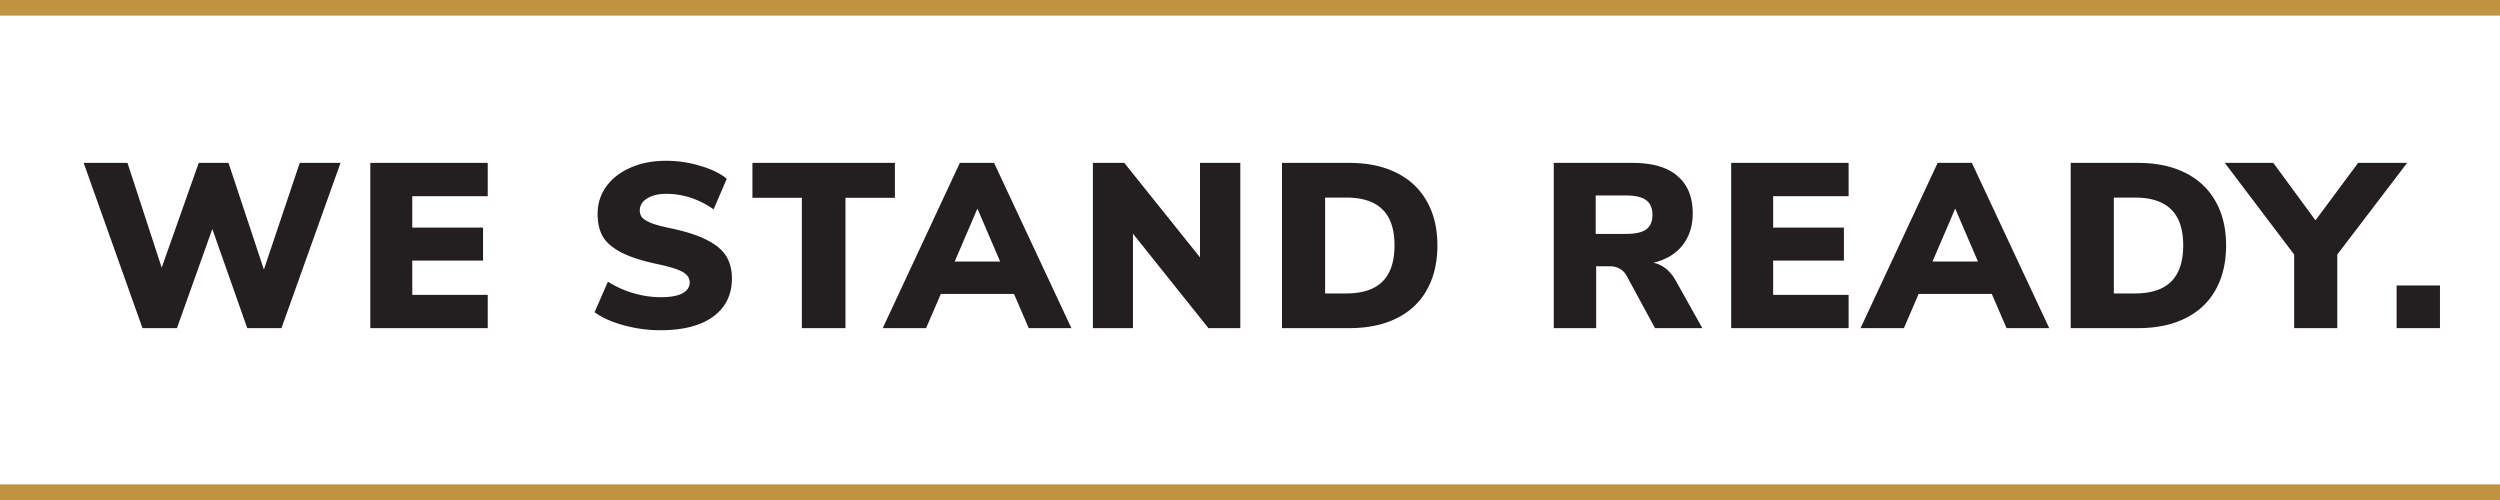 <svg width="160" height="32" fill="none" xmlns="http://www.w3.org/2000/svg"><path d="M19.184 10.425h2.61L18.014 21h-2.19l-2.235-6.345L11.324 21H9.119L5.354 10.425h2.805l2.19 6.705 2.37-6.705h1.905l2.265 6.825 2.295-6.825zM23.7 21V10.425h7.515v2.13h-4.83v2.01h4.53v2.115h-4.53v2.19h4.83V21H23.7zm18.567.135c-.79 0-1.57-.105-2.34-.315-.77-.21-1.395-.49-1.875-.84l.855-1.95c.51.32 1.055.565 1.635.735a6.21 6.21 0 001.755.255c.6 0 1.055-.08 1.365-.24.32-.17.48-.405.48-.705 0-.27-.145-.49-.435-.66-.28-.17-.82-.34-1.62-.51-.99-.21-1.765-.46-2.325-.75-.56-.29-.955-.63-1.185-1.02-.22-.39-.33-.87-.33-1.44 0-.65.18-1.23.54-1.74.37-.52.885-.925 1.545-1.215.67-.3 1.435-.45 2.295-.45.76 0 1.495.11 2.205.33.72.21 1.28.485 1.68.825l-.84 1.95c-.96-.66-1.97-.99-3.03-.99-.51 0-.92.1-1.23.3-.31.19-.465.445-.465.765 0 .19.055.345.165.465.11.12.315.24.615.36.3.11.745.225 1.335.345.96.21 1.715.465 2.265.765.55.29.94.63 1.17 1.02.23.39.345.855.345 1.395 0 1.04-.4 1.855-1.2 2.445-.8.58-1.925.87-3.375.87zM51.32 21v-8.34h-3.165v-2.235h9.12v2.235H54.11V21h-2.79zm14.52 0l-.945-2.19h-4.68L59.27 21h-2.775l4.935-10.575h2.19L68.57 21h-2.73zm-4.74-4.26h2.91l-1.455-3.39-1.455 3.39zm15.7-6.315h2.58V21h-2.04l-4.83-6.045V21h-2.565V10.425h2.01L76.8 16.47v-6.045zm5.248 0h4.305c1.17 0 2.175.21 3.015.63.85.42 1.5 1.03 1.95 1.83.45.79.675 1.73.675 2.82 0 1.1-.225 2.05-.675 2.85-.44.79-1.085 1.395-1.935 1.815-.84.42-1.85.63-3.03.63h-4.305V10.425zm4.11 8.355c1.04 0 1.815-.255 2.325-.765.51-.51.765-1.28.765-2.31s-.255-1.795-.765-2.295c-.51-.51-1.285-.765-2.325-.765h-1.35v6.135h1.35zM108.95 21h-3.03l-1.83-3.375c-.23-.39-.595-.585-1.095-.585h-.84V21H99.44V10.425h5.04c1.28 0 2.24.28 2.88.84.65.55.975 1.35.975 2.4 0 .8-.22 1.48-.66 2.04-.44.55-1.06.92-1.86 1.11.61.13 1.095.525 1.455 1.185l1.68 3zm-4.905-6.03c.61 0 1.045-.095 1.305-.285.27-.19.405-.5.405-.93 0-.44-.135-.755-.405-.945-.26-.2-.695-.3-1.305-.3h-1.92v2.46h1.92zm6.751 6.03V10.425h7.515v2.13h-4.83v2.01h4.53v2.115h-4.53v2.19h4.83V21h-7.515zm17.623 0l-.945-2.19h-4.68L121.85 21h-2.775l4.935-10.575h2.19L131.15 21h-2.73zm-4.74-4.26h2.91l-1.455-3.39-1.455 3.39zm8.846-6.315h4.305c1.17 0 2.175.21 3.015.63.85.42 1.5 1.03 1.95 1.83.45.79.675 1.73.675 2.82 0 1.1-.225 2.05-.675 2.85-.44.79-1.085 1.395-1.935 1.815-.84.42-1.85.63-3.03.63h-4.305V10.425zm4.11 8.355c1.04 0 1.815-.255 2.325-.765.51-.51.765-1.28.765-2.31s-.255-1.795-.765-2.295c-.51-.51-1.285-.765-2.325-.765h-1.35v6.135h1.35zm17.421-8.355l-4.47 5.865V21h-2.76v-4.71l-4.44-5.865h3.105l2.7 3.675 2.73-3.675h3.135zm-.673 7.845h2.775V21h-2.775v-2.73z" fill="#231F20"/><path stroke="#BF9341" d="M0 .5h160M0 31.5h160"/></svg>
